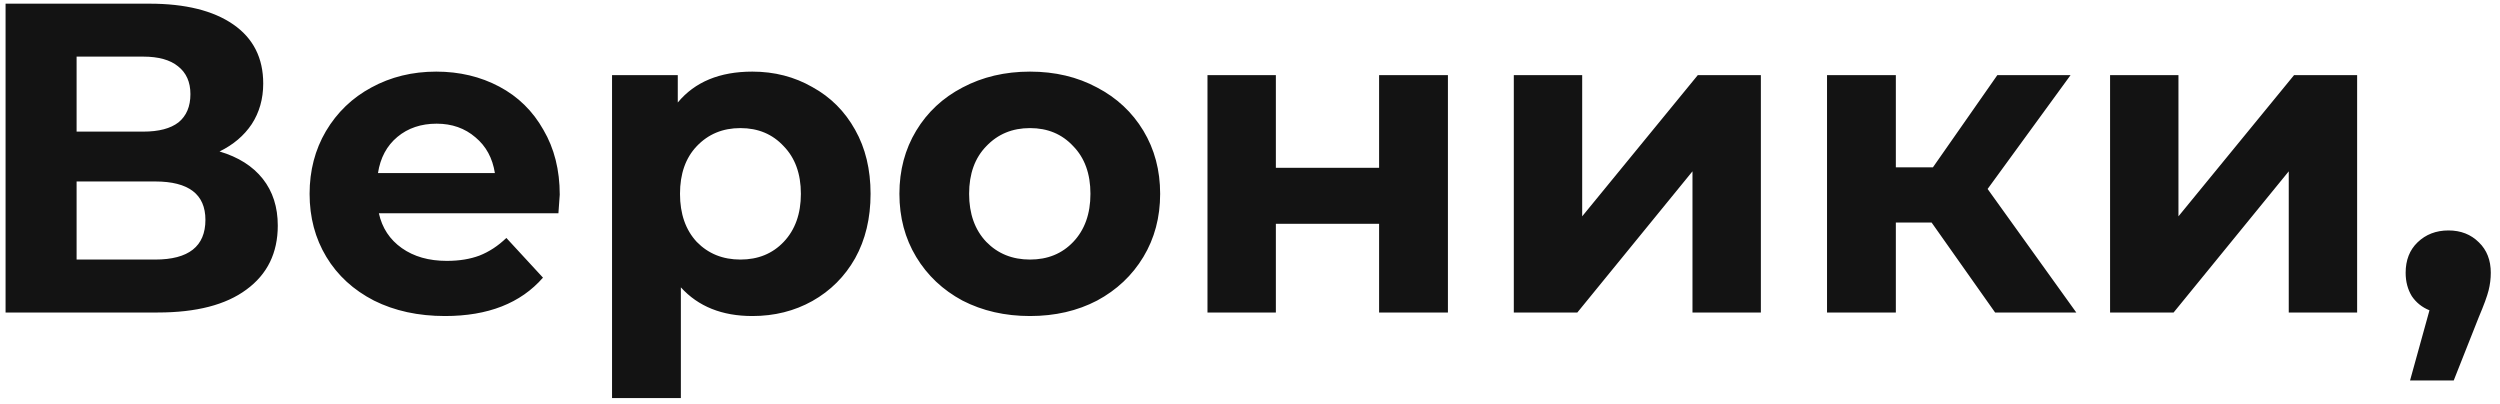 <?xml version="1.0" encoding="UTF-8"?> <svg xmlns="http://www.w3.org/2000/svg" width="136" height="22" viewBox="0 0 136 22" fill="none"> <path d="M11.943 8.24C12.967 8.544 13.751 9.04 14.295 9.728C14.839 10.416 15.111 11.264 15.111 12.272C15.111 13.76 14.543 14.92 13.407 15.752C12.287 16.584 10.679 17 8.583 17H0.303V0.2H8.127C10.079 0.2 11.599 0.576 12.687 1.328C13.775 2.08 14.319 3.152 14.319 4.544C14.319 5.376 14.111 6.112 13.695 6.752C13.279 7.376 12.695 7.872 11.943 8.24ZM4.167 7.16H7.791C8.639 7.16 9.279 6.992 9.711 6.656C10.143 6.304 10.359 5.792 10.359 5.12C10.359 4.464 10.135 3.96 9.687 3.608C9.255 3.256 8.623 3.08 7.791 3.08H4.167V7.16ZM8.439 14.12C10.263 14.12 11.175 13.4 11.175 11.96C11.175 10.568 10.263 9.872 8.439 9.872H4.167V14.12H8.439ZM30.45 10.592C30.45 10.64 30.426 10.976 30.378 11.6H20.61C20.786 12.4 21.202 13.032 21.858 13.496C22.514 13.96 23.33 14.192 24.306 14.192C24.978 14.192 25.57 14.096 26.082 13.904C26.61 13.696 27.098 13.376 27.546 12.944L29.538 15.104C28.322 16.496 26.546 17.192 24.21 17.192C22.754 17.192 21.466 16.912 20.346 16.352C19.226 15.776 18.362 14.984 17.754 13.976C17.146 12.968 16.842 11.824 16.842 10.544C16.842 9.28 17.138 8.144 17.73 7.136C18.338 6.112 19.162 5.32 20.202 4.76C21.258 4.184 22.434 3.896 23.73 3.896C24.994 3.896 26.138 4.168 27.162 4.712C28.186 5.256 28.986 6.04 29.562 7.064C30.154 8.072 30.45 9.248 30.45 10.592ZM23.754 6.728C22.906 6.728 22.194 6.968 21.618 7.448C21.042 7.928 20.69 8.584 20.562 9.416H26.922C26.794 8.6 26.442 7.952 25.866 7.472C25.29 6.976 24.586 6.728 23.754 6.728ZM40.928 3.896C42.127 3.896 43.215 4.176 44.191 4.736C45.184 5.28 45.959 6.056 46.52 7.064C47.08 8.056 47.359 9.216 47.359 10.544C47.359 11.872 47.08 13.04 46.52 14.048C45.959 15.04 45.184 15.816 44.191 16.376C43.215 16.92 42.127 17.192 40.928 17.192C39.279 17.192 37.983 16.672 37.039 15.632V21.656H33.295V4.088H36.871V5.576C37.8 4.456 39.151 3.896 40.928 3.896ZM40.279 14.12C41.239 14.12 42.023 13.8 42.632 13.16C43.255 12.504 43.568 11.632 43.568 10.544C43.568 9.456 43.255 8.592 42.632 7.952C42.023 7.296 41.239 6.968 40.279 6.968C39.319 6.968 38.528 7.296 37.904 7.952C37.295 8.592 36.992 9.456 36.992 10.544C36.992 11.632 37.295 12.504 37.904 13.16C38.528 13.8 39.319 14.12 40.279 14.12ZM56.032 17.192C54.672 17.192 53.448 16.912 52.36 16.352C51.288 15.776 50.448 14.984 49.84 13.976C49.232 12.968 48.928 11.824 48.928 10.544C48.928 9.264 49.232 8.12 49.84 7.112C50.448 6.104 51.288 5.32 52.36 4.76C53.448 4.184 54.672 3.896 56.032 3.896C57.392 3.896 58.608 4.184 59.68 4.76C60.752 5.32 61.592 6.104 62.2 7.112C62.808 8.12 63.112 9.264 63.112 10.544C63.112 11.824 62.808 12.968 62.2 13.976C61.592 14.984 60.752 15.776 59.68 16.352C58.608 16.912 57.392 17.192 56.032 17.192ZM56.032 14.12C56.992 14.12 57.776 13.8 58.384 13.16C59.008 12.504 59.32 11.632 59.32 10.544C59.32 9.456 59.008 8.592 58.384 7.952C57.776 7.296 56.992 6.968 56.032 6.968C55.072 6.968 54.28 7.296 53.656 7.952C53.032 8.592 52.72 9.456 52.72 10.544C52.72 11.632 53.032 12.504 53.656 13.16C54.28 13.8 55.072 14.12 56.032 14.12ZM65.687 4.088H69.407V9.128H75.023V4.088H78.767V17H75.023V12.176H69.407V17H65.687V4.088ZM82.351 4.088H86.071V11.768L92.359 4.088H95.791V17H92.071V9.32L85.807 17H82.351V4.088ZM105.078 12.104H103.134V17H99.39V4.088H103.134V9.104H105.15L108.654 4.088H112.638L108.126 10.28L112.95 17H108.534L105.078 12.104ZM114.788 4.088H118.508V11.768L124.796 4.088H128.228V17H124.508V9.32L118.244 17H114.788V4.088ZM133.195 12.536C133.867 12.536 134.419 12.752 134.851 13.184C135.283 13.6 135.499 14.152 135.499 14.84C135.499 15.16 135.459 15.48 135.379 15.8C135.299 16.12 135.123 16.6 134.851 17.24L133.483 20.696H131.107L132.163 16.88C131.763 16.72 131.443 16.464 131.203 16.112C130.979 15.744 130.867 15.32 130.867 14.84C130.867 14.152 131.083 13.6 131.515 13.184C131.963 12.752 132.523 12.536 133.195 12.536Z" fill="#131313"></path> </svg> 